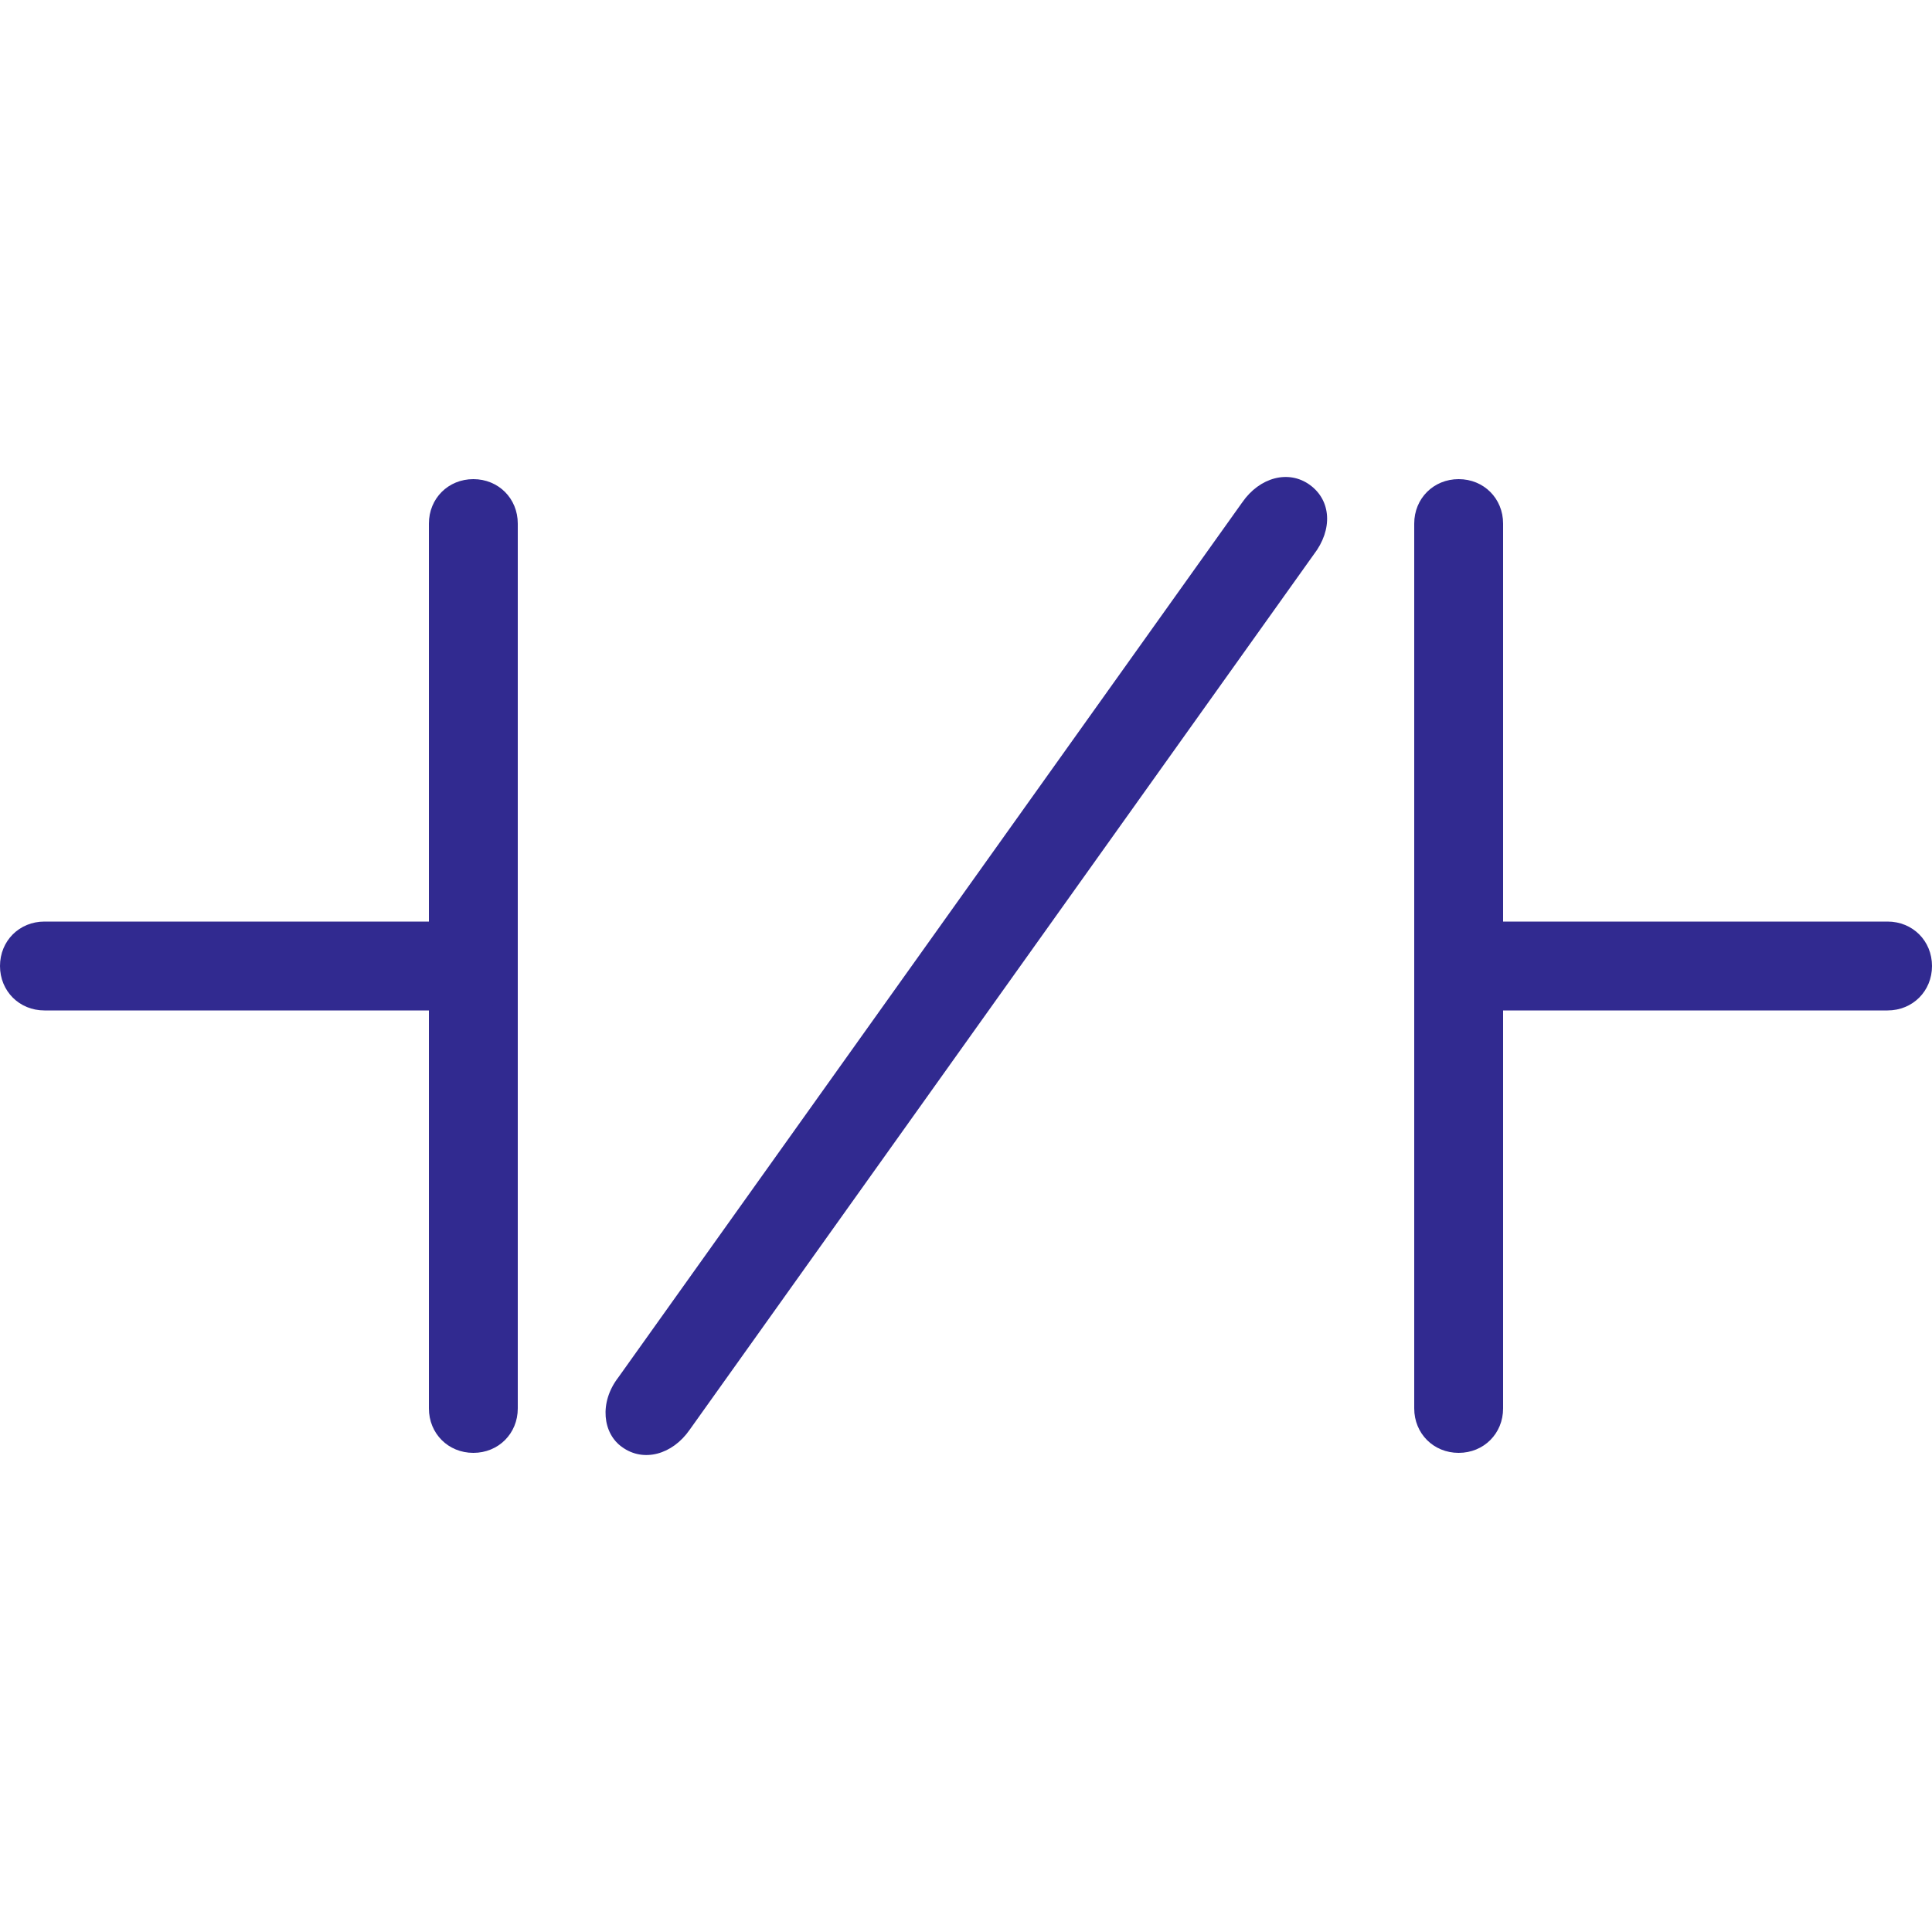 <?xml version="1.0" encoding="utf-8"?>
<!-- Generator: Adobe Illustrator 19.1.0, SVG Export Plug-In . SVG Version: 6.00 Build 0)  -->
<!DOCTYPE svg PUBLIC "-//W3C//DTD SVG 1.1//EN" "http://www.w3.org/Graphics/SVG/1.1/DTD/svg11.dtd">
<svg version="1.1" id="Ebene_1" xmlns="http://www.w3.org/2000/svg" xmlns:xlink="http://www.w3.org/1999/xlink" x="0px" y="0px"
	 viewBox="-247 370.9 100 100" style="enable-background:new -247 370.9 100 100;" xml:space="preserve">
<style type="text/css">
	.st0{fill:#312A90;}
</style>
<g>
	<g>
		<path class="st0" d="M-173.8,443.8V398c0-1.3,1-2.3,2.3-2.3s2.3,1,2.3,2.3v45.8c0,1.3-1,2.3-2.3,2.3S-173.8,445.1-173.8,443.8z"/>
	</g>
	<g>
		<path class="st0" d="M-215,442.2l32.3-45.3c0.9-1.3,2.4-1.7,3.5-0.9s1.2,2.3,0.2,3.6l-32.3,45.3c-0.9,1.3-2.4,1.7-3.5,0.9
			C-215.8,445.1-216,443.5-215,442.2z"/>
	</g>
	<g>
		<path class="st0" d="M-173.8,420.9c0-1.3,1-2.3,2.3-2.3h22.2c1.3,0,2.3,1,2.3,2.3s-1,2.3-2.3,2.3h-22.2
			C-172.8,423.2-173.8,422.2-173.8,420.9z"/>
	</g>
	<g>
		<path class="st0" d="M-224.8,443.8V398c0-1.3,1-2.3,2.3-2.3s2.3,1,2.3,2.3v45.8c0,1.3-1,2.3-2.3,2.3S-224.8,445.1-224.8,443.8z"/>
	</g>
	<g>
		<path class="st0" d="M-247,420.9c0-1.3,1-2.3,2.3-2.3h22.2c1.3,0,2.3,1,2.3,2.3s-1,2.3-2.3,2.3h-22.2
			C-246,423.2-247,422.2-247,420.9z"/>
	</g>
</g>
</svg>
